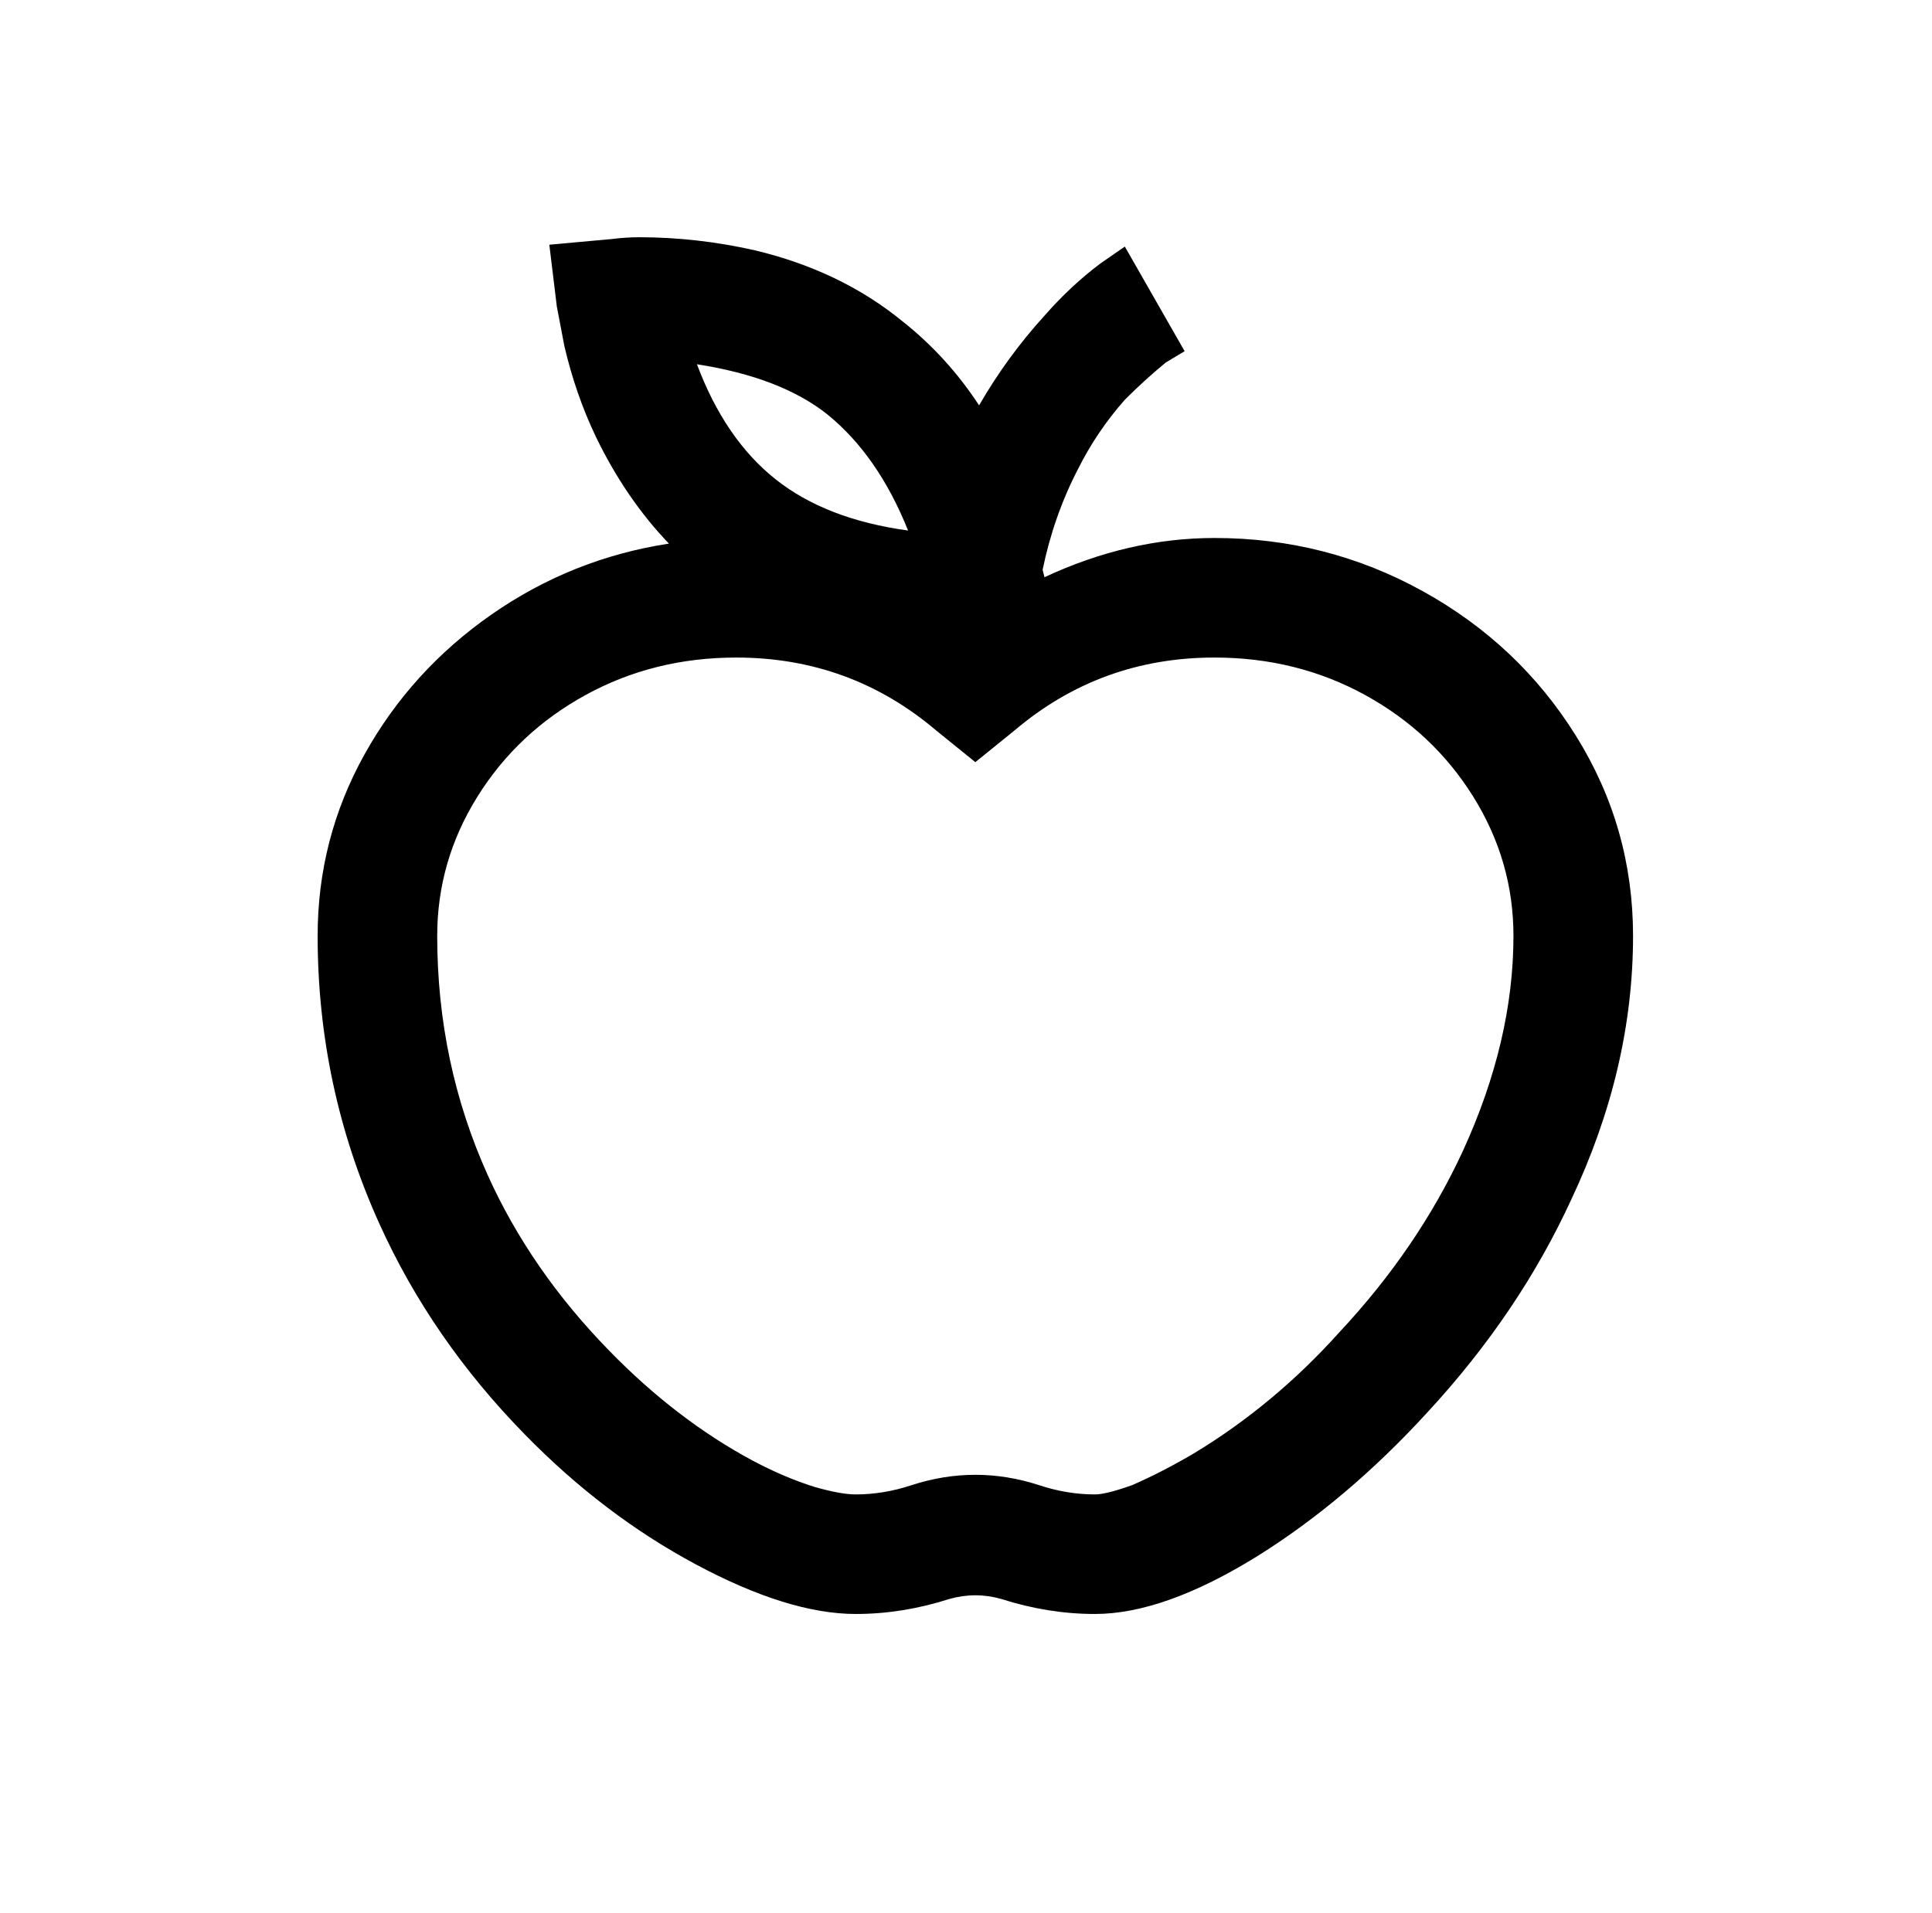 <?xml version="1.0" standalone="no"?>
<!DOCTYPE svg PUBLIC "-//W3C//DTD SVG 1.1//EN" "http://www.w3.org/Graphics/SVG/1.1/DTD/svg11.dtd" >
<svg xmlns="http://www.w3.org/2000/svg" xmlns:xlink="http://www.w3.org/1999/xlink" version="1.1" viewBox="-10 0 1034 1024">
   <path fill="currentColor"
d="M332 127q-7 0 -15 1l-33 3l4 33l4 21q6 26 17 49q16 33 39 57q-52 8 -95 38t-68 75t-25 97q0 81 33 154q28 62 78 113q42 43 91.5 69.5t85.5 26.5q25 0 50 -8q14 -4 28 0q25 8 50 8q37 0 87 -31q48 -30 91 -77q49 -53 77 -114q33 -70 33 -141q0 -58 -30.5 -107t-82 -77.5
t-111.5 -28.5q-46 0 -91 21l-1 -4q6 -29 19 -54q10 -20 25 -37q11 -11 22 -20l10 -6l-32 -56l-13 9q-16 12 -30 28q-20 22 -35 48q-17 -26 -41 -45q-33 -27 -79 -38q-31 -7 -62 -7zM363 195q45 7 70 27q27 22 43 62q-44 -6 -71 -27.5t-42 -61.5zM384 352q61 0 107 39l21 17
l21 -17q46 -39 107 -39q44 0 80.5 20t58 54.5t21.5 74.5q0 56 -27 115q-24 52 -66 97q-35 39 -78 65q-17 10 -33 17q-14 5 -20 5q-15 0 -30 -5q-34 -11 -68 0q-15 5 -30 5q-8 0 -22 -4q-16 -5 -33 -14q-41 -22 -77 -59q-42 -43 -65 -94q-27 -60 -27 -128q0 -40 21.5 -74.5
t58 -54.5t80.5 -20z" />
</svg>
